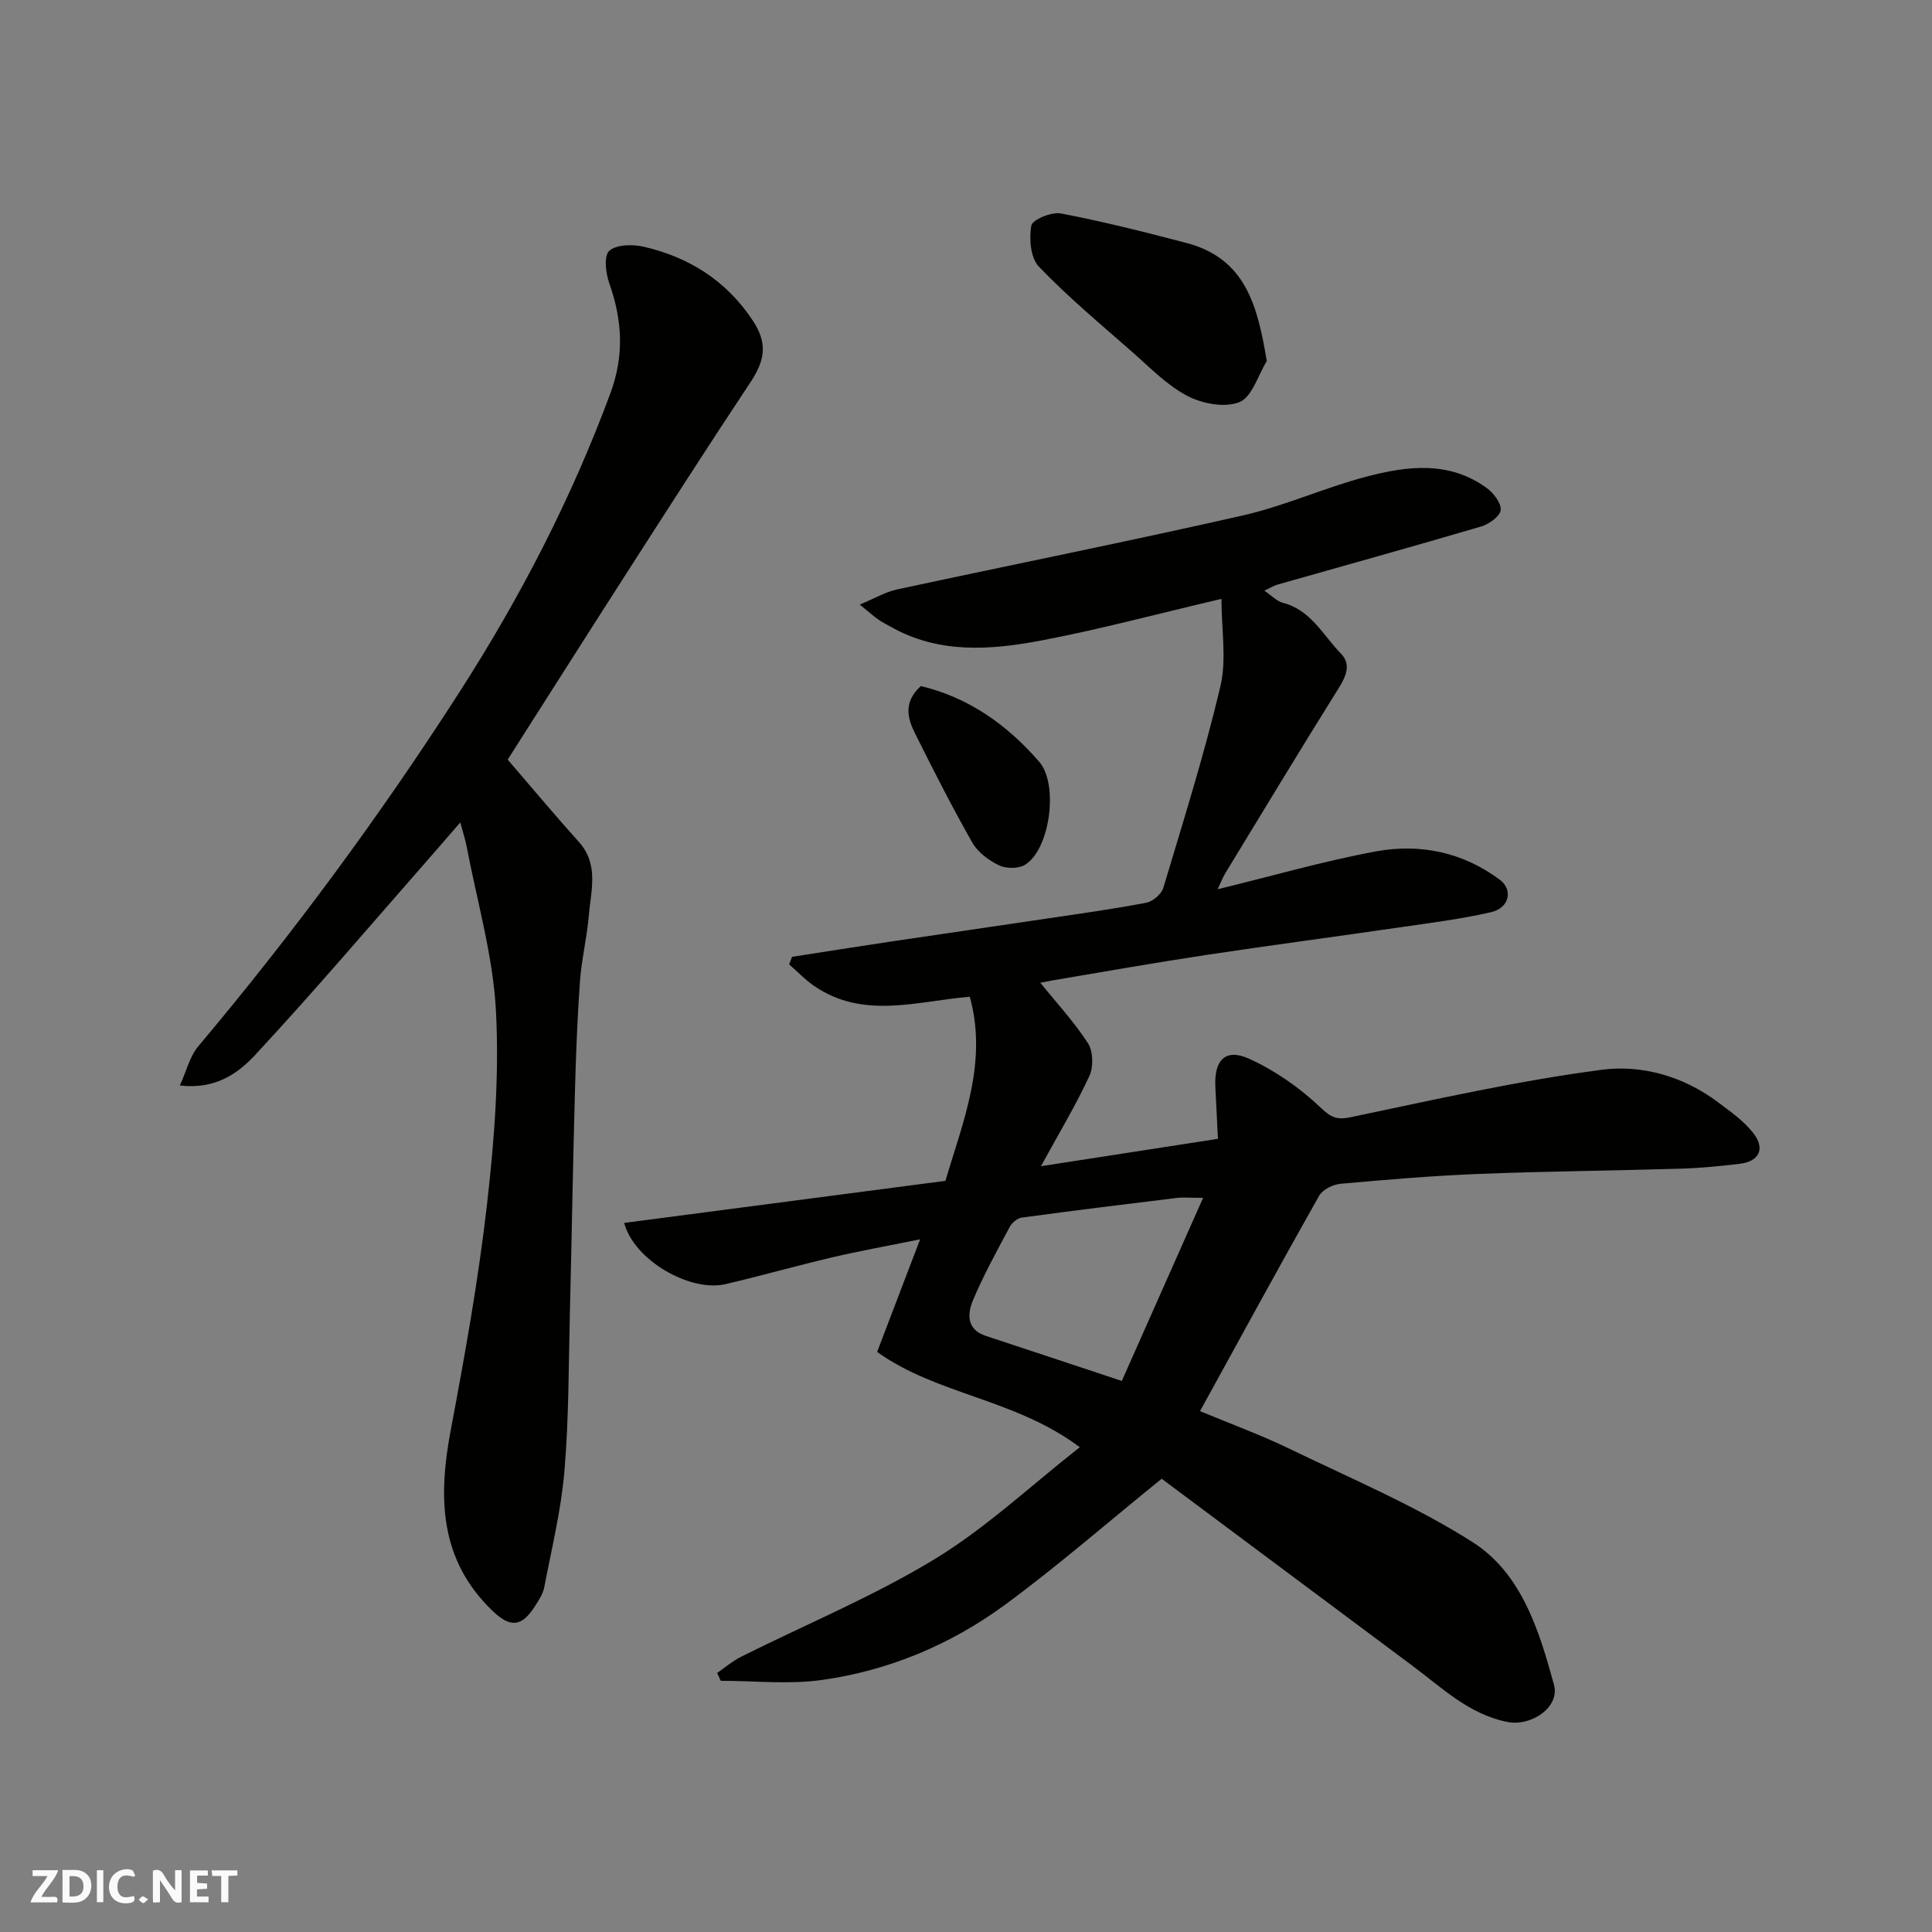 <svg enable-background="new 0 0 400 400" viewBox="0 0 400 400" xmlns="http://www.w3.org/2000/svg"><rect x="0" y="0" width="400" height="400" fill="#808080" stroke="none"/><g fill="#fafafb"><path d="m37.59 393.81c-.92.31-1.52.05-2-.78-.7-1.2-1.52-2.34-2.47-3.78v4.59c-.55.03-.95.05-1.41.07-.03-.37-.06-.64-.06-.91 0-1.91 0-3.81 0-5.7 1.13-.41 1.77-.03 2.29.91.62 1.11 1.38 2.14 2.31 3.19v-4.2h1.35v6.61z"/><path d="m12.94 393.88v-6.75c1.9.19 3.93-.54 5.37 1.29.8 1.01.78 2.88.03 3.97-1.37 1.97-3.4 1.51-5.4 1.49m1.45-1.22c2.04.12 2.92-.58 2.89-2.21-.03-1.51-.98-2.19-2.89-2z"/><path d="m11.81 393.87h-5.49c.68-2.18 2.47-3.48 3.51-5.45h-3.08v-1.21h5.29c-.71 2.13-2.44 3.48-3.47 5.51.86 0 1.63.04 2.39-.01.79-.05 1.14.21.85 1.16"/><path d="m39.33 393.86v-6.61h3.7v1.07h-2.22v1.52c.68.04 1.34.09 2.07.13v1.07c-.72.05-1.38.09-2.1.14v1.48h2.4v1.19h-3.85z"/><path d="m27.71 388.56c-1.15-.3-2.46-.61-3.1.64-.37.73-.41 1.93-.06 2.67.63 1.35 1.99.93 3.17.68.35.94-.01 1.32-.93 1.46-1.62.25-3.05-.27-3.76-1.48-.73-1.24-.6-3.03.31-4.17.88-1.11 2.71-1.7 4-1.16.32.13.44.74.65 1.12-.1.08-.19.16-.28.24"/><path d="m49.15 387.24v1.07c-.59.02-1.17.05-1.87.08v5.44h-1.48v-5.44h-1.85c-.05-.4-.08-.73-.13-1.15z"/><path d="m20.06 387.21h1.33v6.62h-1.33z"/><path d="m30.68 393.25c-.49.38-.8.79-1.05.76-.32-.05-.6-.45-.9-.7.26-.24.51-.64.8-.67.29-.04.62.3 1.15.61"/></g><path d="m223.56 299.63c-13.44-10.06-29.52-10.82-41.96-19.73 3-7.85 5.71-14.95 8.9-23.31-6.56 1.33-12.34 2.37-18.06 3.7-7.44 1.74-14.8 3.84-22.25 5.58-7.33 1.71-18.96-4.99-20.96-12.68 22.1-2.89 44.08-5.77 66.51-8.71 3.61-12.22 8.81-24.56 5.04-38.12-11.07.95-22.04 4.74-32.22-2.23-1.87-1.28-3.46-2.97-5.18-4.47.2-.52.41-1.04.61-1.56 6.68-1.03 13.36-2.1 20.04-3.1 10.83-1.62 21.67-3.17 32.5-4.79 6.94-1.03 13.9-1.99 20.79-3.31 1.36-.26 3.14-1.78 3.53-3.07 4.15-13.85 8.5-27.67 11.82-41.72 1.32-5.59.22-11.75.22-18.12-13.3 3.11-25.25 6.34-37.38 8.63-10.51 1.99-21.21 2.78-31.15-2.89-.85-.48-1.74-.91-2.53-1.47-.95-.67-1.82-1.46-3.83-3.09 3.21-1.33 5.35-2.62 7.66-3.12 23.88-5.14 47.83-9.92 71.65-15.33 8.68-1.97 16.93-5.76 25.56-8.03 8.45-2.22 17.16-3.33 24.94 2.35 1.41 1.03 3.03 3.12 2.89 4.56-.13 1.28-2.39 2.91-4.01 3.39-14.02 4.14-28.12 8.04-42.18 12.04-.74.21-1.43.65-2.74 1.26 1.55 1.05 2.58 2.19 3.83 2.51 5.81 1.49 8.31 6.72 12.02 10.51 2.11 2.16 1.15 4.58-.41 7.08-7.95 12.72-15.7 25.55-23.5 38.36-.54.89-.91 1.89-1.61 3.36 11.3-2.75 21.92-5.83 32.74-7.83 9.15-1.69 18.01.14 25.69 5.87 2.77 2.07 1.98 5.82-1.79 6.7-6.18 1.43-12.52 2.21-18.81 3.13-13.43 1.96-26.88 3.72-40.3 5.75-10.65 1.61-21.26 3.48-31.88 5.28-1.48.25-2.91.76-2.65.11 3.43 4.25 7.17 8.29 10.14 12.85 1.09 1.67 1.18 4.92.31 6.79-2.8 6.05-6.26 11.79-10.03 18.69 12.87-1.99 24.55-3.8 36.64-5.67-.19-3.82-.35-7.27-.53-10.71-.3-5.58 2.07-8.1 6.98-5.87 5.36 2.43 10.46 5.99 14.73 10.04 2.28 2.16 3.36 2.68 6.44 2.04 17.22-3.62 34.45-7.51 51.87-9.8 8.23-1.08 16.88 1.34 23.98 6.68 2.68 2.01 5.57 4.02 7.53 6.65 2.28 3.07 1.05 5.66-2.96 6.14-4.07.49-8.17.89-12.27 1.01-13.93.42-27.87.54-41.79 1.09-9.55.38-19.08 1.18-28.59 2.04-1.58.14-3.72 1.2-4.44 2.48-8.25 14.61-16.28 29.35-24.66 44.59 6.51 2.71 12.72 4.97 18.63 7.84 12.73 6.17 25.91 11.72 37.79 19.27 10.18 6.48 13.8 18.34 16.87 29.56 1.26 4.61-4.71 8.69-9.73 7.67-7.9-1.61-13.46-7.06-19.58-11.62-17.67-13.17-35.33-26.34-51.92-38.72-11.55 9.35-21.63 18.15-32.38 26.05-11.28 8.29-24.14 13.69-38.04 15.62-6.83.95-13.9.16-20.87.16-.25-.54-.49-1.09-.74-1.63 1.63-1.12 3.17-2.45 4.92-3.33 13.4-6.71 27.37-12.48 40.13-20.24 10.66-6.49 19.98-15.28 30.03-23.16zm25.53-51.63c-2.84 0-4.17-.14-5.47.02-10.69 1.3-21.39 2.62-32.06 4.07-.92.12-2.04 1.05-2.5 1.91-2.68 5.04-5.47 10.06-7.66 15.32-1.12 2.71-1.29 5.95 2.69 7.26 9.17 3.01 18.32 6.07 28.17 9.33 5.46-12.28 10.91-24.55 16.83-37.91z" fill="#010100"/><path d="m105.11 157.27c4.72 5.47 9.6 11.33 14.71 17 4.25 4.72 2.51 10.13 2.08 15.35-.38 4.55-1.51 9.05-1.83 13.6-.55 7.75-.84 15.52-1.05 23.29-.41 15.09-.66 30.19-1.03 45.28-.27 10.93-.21 21.9-1.13 32.77-.68 8.09-2.65 16.07-4.18 24.07-.27 1.39-1.15 2.71-1.94 3.94-2.72 4.26-5.06 4.47-8.69 1.01-11.07-10.57-11.37-23.47-8.75-37.37 2.93-15.55 5.74-31.16 7.53-46.87 1.52-13.26 2.55-26.76 1.85-40.05-.6-11.44-3.93-22.74-6.08-34.1-.26-1.37-.72-2.7-1.31-4.91-2.66 3.07-4.85 5.61-7.07 8.14-11.73 13.36-23.25 26.93-35.35 39.95-3.5 3.76-8.12 7.24-15.63 6.37 1.38-3.03 2.05-6.02 3.8-8.1 19.6-23.31 37.65-47.76 54.1-73.37 12.54-19.52 23.18-40.05 31.25-61.89 2.88-7.81 2.45-15.13-.25-22.75-.74-2.08-1.14-5.68-.01-6.69 1.48-1.32 4.78-1.39 7.04-.88 9.4 2.14 17.14 7 22.59 15.16 3.17 4.74 2.76 8.2-.46 13.04-8.75 13.16-17.27 26.48-25.81 39.78-8.55 13.31-17.01 26.67-24.38 38.23z" fill="#010100"/><path d="m262.27 74.76c-1.83 2.96-3.04 7.42-5.64 8.49-2.99 1.22-7.69.35-10.78-1.27-4.26-2.23-7.79-5.91-11.47-9.14-6.55-5.75-13.27-11.36-19.29-17.63-1.73-1.8-2.05-5.78-1.57-8.5.22-1.23 4.2-2.89 6.12-2.52 8.73 1.67 17.38 3.85 25.99 6.11 12.19 3.2 14.73 12.87 16.64 24.46z" fill="#010100"/><path d="m190.65 142.04c9.96 2.39 17.9 8.05 24.51 15.68 4.04 4.67 2.26 18.1-2.93 21.32-1.35.84-3.91.83-5.39.12-2.13-1.02-4.39-2.7-5.53-4.7-4.19-7.37-8.03-14.94-11.82-22.53-1.58-3.16-2.55-6.51 1.16-9.89z" fill="#010100"/></svg>